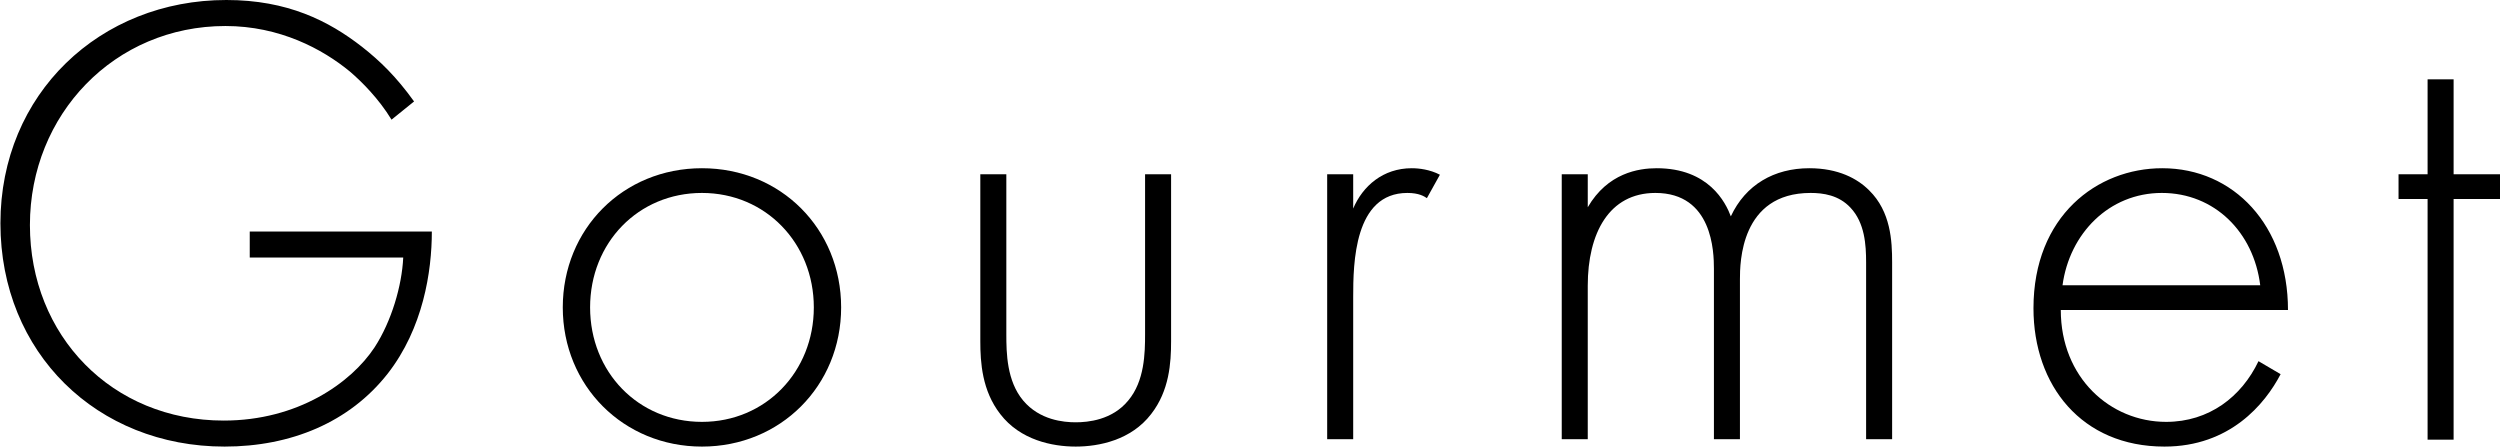 <?xml version="1.0" encoding="UTF-8"?><svg id="_レイヤー_2" xmlns="http://www.w3.org/2000/svg" viewBox="0 0 57.66 10.3"><defs><style>.cls-1{fill:#000;stroke-width:0px;}</style></defs><g id="_レイヤー_1-2"><path class="cls-1" d="M5.76,5.34h4.2c0,.92-.2,2.23-1.02,3.28-.88,1.12-2.23,1.68-3.76,1.68-2.94,0-5.17-2.16-5.17-5.15S2.31,0,5.22,0c1.41,0,2.36.48,3.13,1.08.42.33.79.69,1.2,1.26l-.52.42c-.29-.48-.69-.88-.96-1.11-.63-.52-1.62-1.05-2.87-1.05C2.64.6.69,2.64.69,5.19s1.89,4.51,4.47,4.51c1.71,0,2.94-.87,3.48-1.69.39-.6.63-1.42.66-2.07h-3.54v-.6Z"/><path class="cls-1" d="M19.4,7.09c0,1.81-1.4,3.21-3.21,3.21s-3.21-1.4-3.21-3.21,1.39-3.21,3.21-3.21,3.21,1.4,3.21,3.21ZM18.77,7.09c0-1.48-1.11-2.64-2.58-2.64s-2.58,1.15-2.58,2.64,1.11,2.64,2.58,2.64,2.58-1.16,2.58-2.64Z"/><path class="cls-1" d="M23.21,4.02v3.69c0,.43.01,1.08.39,1.53.38.45.93.5,1.21.5s.84-.05,1.21-.5c.38-.45.39-1.1.39-1.53v-3.69h.6v3.85c0,.5-.04,1.14-.46,1.68-.46.6-1.2.75-1.74.75s-1.28-.15-1.74-.75c-.42-.54-.46-1.19-.46-1.68v-3.85h.6Z"/><path class="cls-1" d="M30.61,4.02h.6v.79c.22-.52.69-.93,1.35-.93.17,0,.42.03.65.15l-.3.54c-.06-.04-.18-.12-.45-.12-1.23,0-1.25,1.63-1.25,2.4v3.28h-.6v-6.12Z"/><path class="cls-1" d="M36.02,4.02h.6v.76c.46-.79,1.17-.9,1.59-.9,1.2,0,1.59.79,1.71,1.11.34-.73,1-1.11,1.81-1.11.67,0,1.11.24,1.38.51.5.49.53,1.17.53,1.66v4.08h-.6v-4.08c0-.4-.03-.91-.36-1.26-.27-.29-.63-.34-.92-.34-1.62,0-1.63,1.62-1.63,1.99v3.69h-.6v-3.93c0-.39-.03-1.75-1.35-1.75-1.07,0-1.56.93-1.56,2.14v3.54h-.6v-6.12Z"/><path class="cls-1" d="M47.53,7.15c0,1.56,1.14,2.58,2.43,2.58.99,0,1.74-.58,2.13-1.4l.51.3c-.36.69-1.17,1.67-2.68,1.67-1.91,0-3.02-1.41-3.02-3.19,0-2.13,1.47-3.23,2.97-3.23,1.65,0,2.9,1.32,2.9,3.27h-5.24ZM52.13,6.58c-.15-1.22-1.05-2.13-2.27-2.13s-2.13.94-2.29,2.13h4.56Z"/><path class="cls-1" d="M56.59,4.59v5.55h-.6v-5.55h-.67v-.57h.67V1.83h.6v2.19h1.07v.57h-1.07Z"/></g></svg>